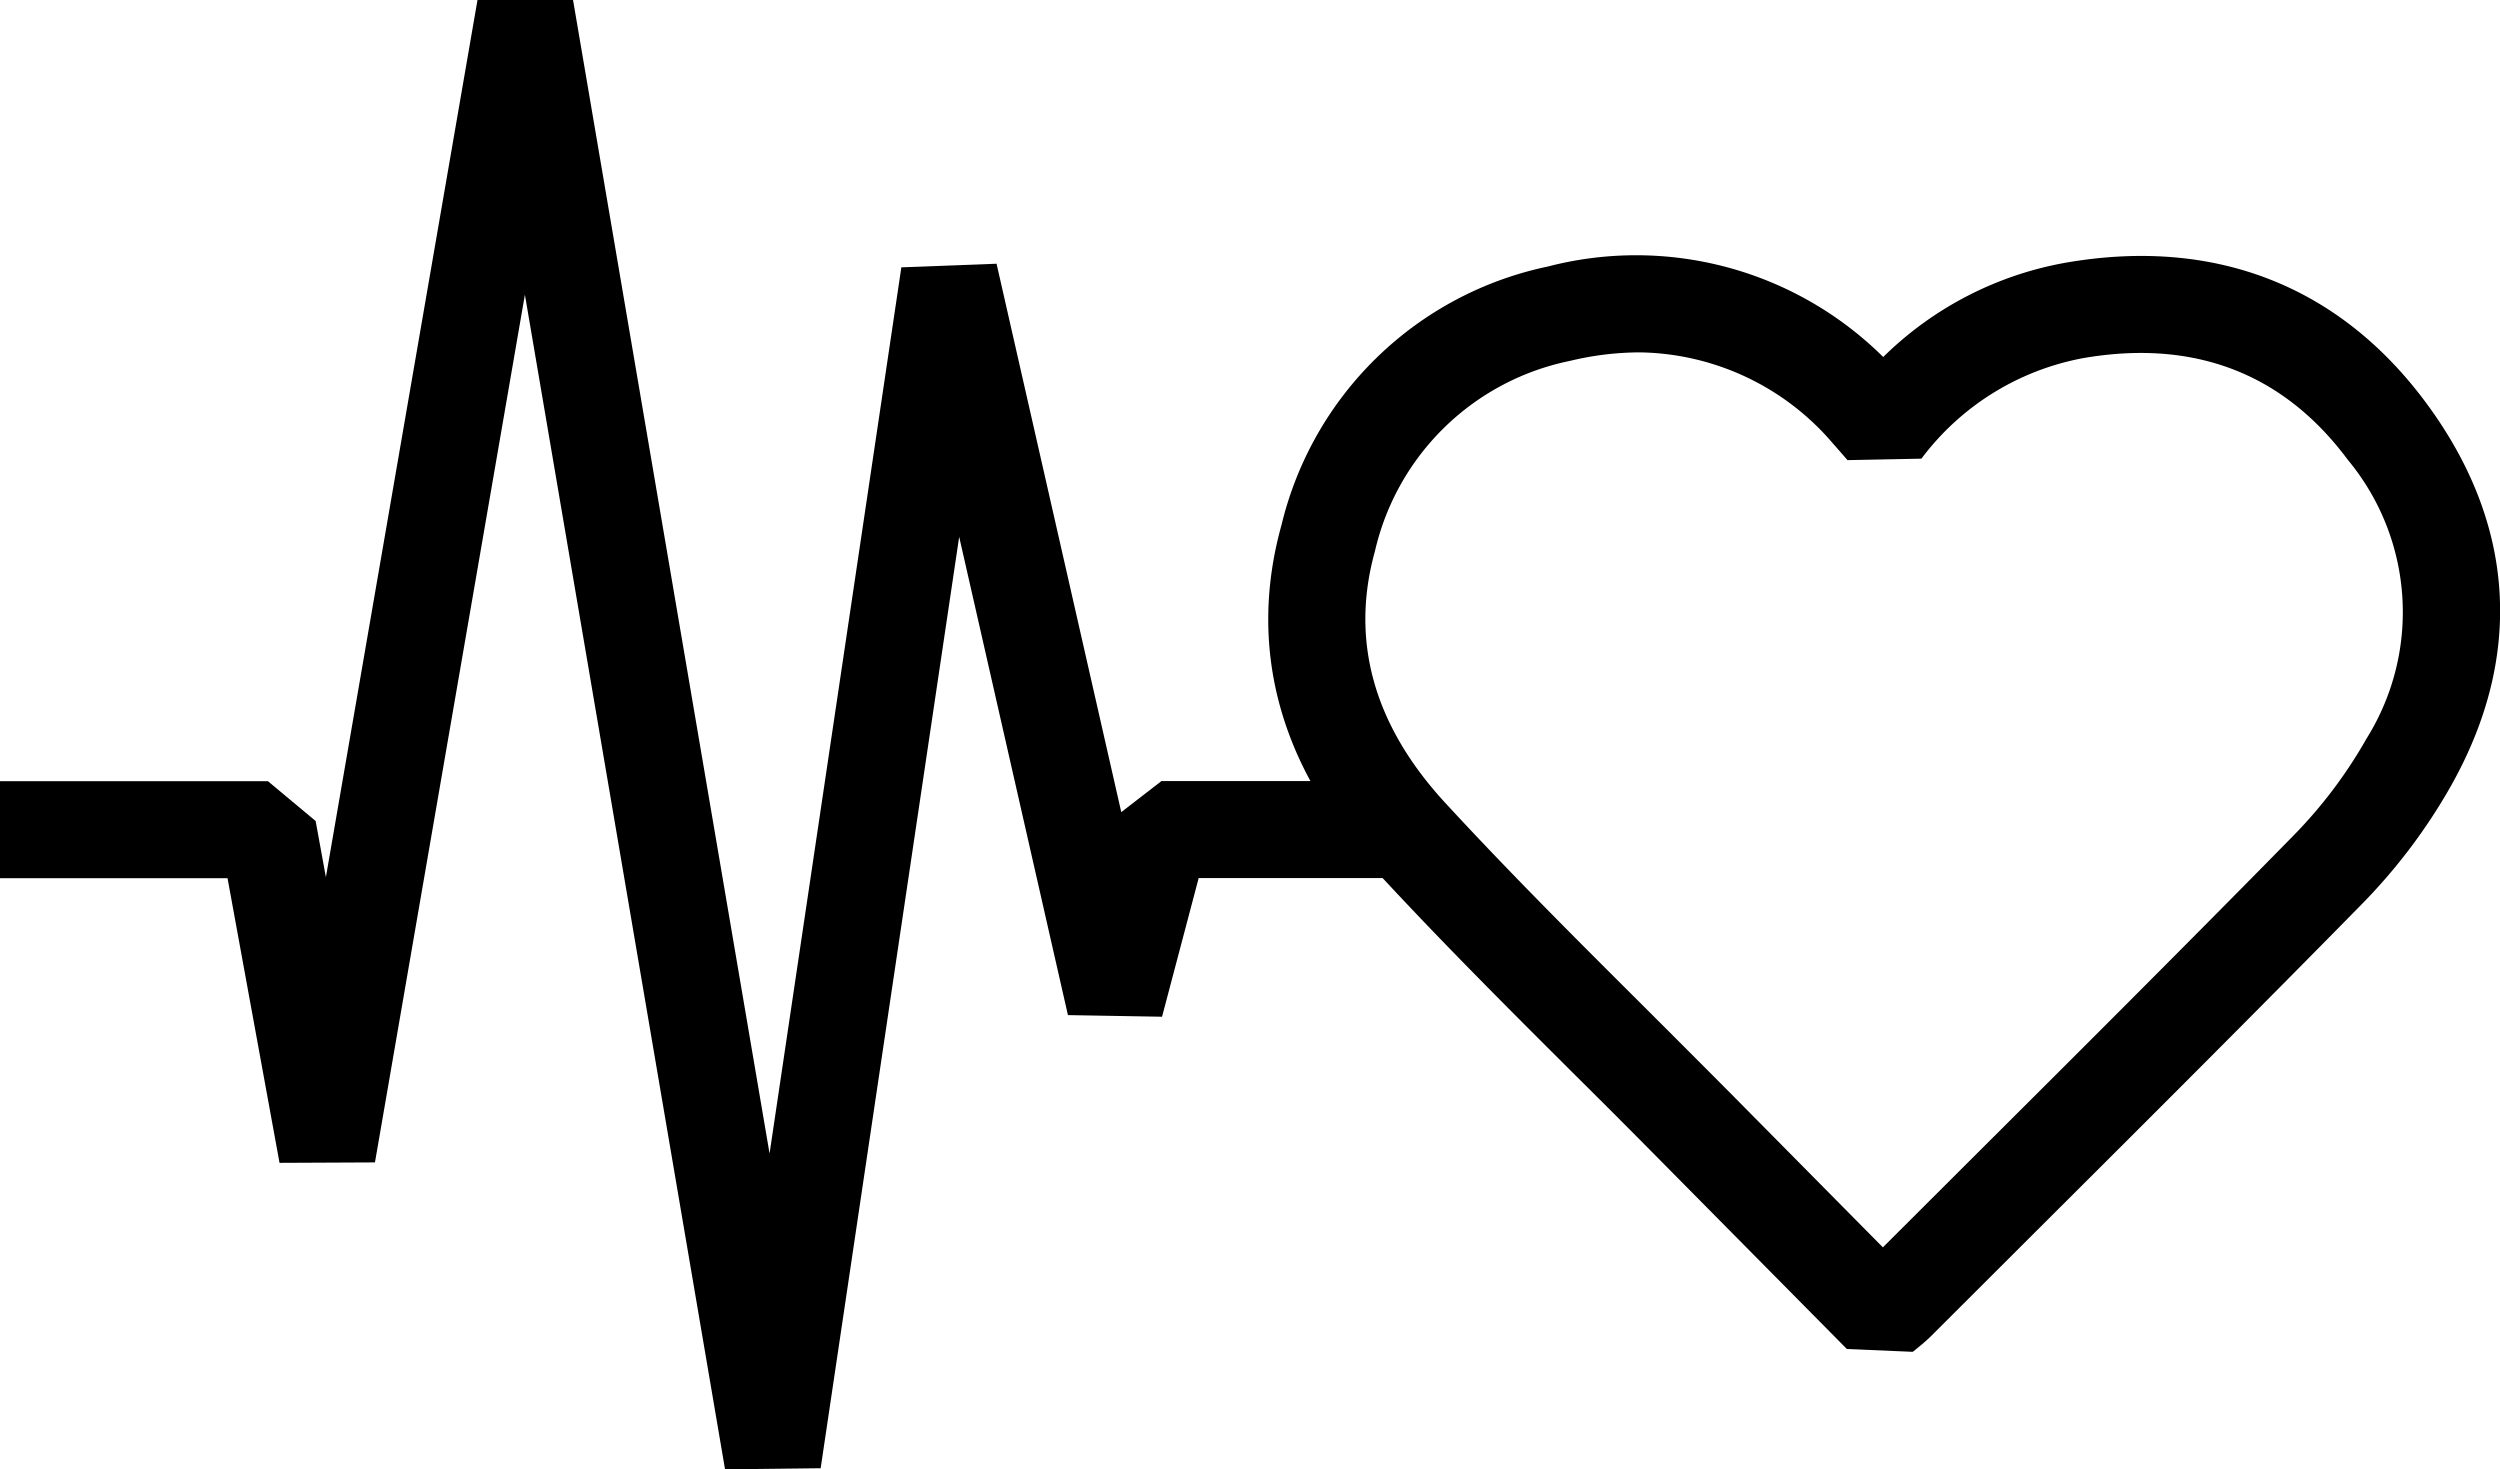 <svg xmlns="http://www.w3.org/2000/svg" width="112.779" height="66.29" viewBox="0 0 112.779 66.29">
  <g id="Group_1509" data-name="Group 1509" transform="translate(-652.962 -706.415)">
    <path id="Path_2098" data-name="Path 2098" d="M685.67,772.7l-9.029-52.991-6.764,39.144-4.305.02-2.346-12.842H652.962v-4.374H665.05l2.151,1.795.462,2.535,6.84-39.576,4.309,0,8.866,52.041,5.945-39.977,4.295-.163,5.626,24.739,1.812-1.4h11.18v4.374h-9.5l-1.652,6.256-4.246-.073-4.906-21.576-6.249,42.017Z" transform="translate(0)"/>
    <g id="TbPmlY.tif" transform="translate(710.174 717.947)">
      <g id="Group_1508" data-name="Group 1508">
        <path id="Path_2099" data-name="Path 2099" d="M721.076,763.735l-2.972-.127-8.365-8.456q-1.921-1.945-3.859-3.867c-3.032-3.021-6.164-6.145-9.126-9.362-4.251-4.618-5.689-9.969-4.159-15.473a15.653,15.653,0,0,1,12.013-11.673,15.833,15.833,0,0,1,15.135,4.08,15.617,15.617,0,0,1,8.3-4.266c6.662-1.136,12.262,1.048,16.169,6.306,4.054,5.458,4.446,11.444,1.139,17.315a25.553,25.553,0,0,1-3.976,5.285c-4.817,4.908-9.765,9.843-14.55,14.613l-4.93,4.921c-.161.16-.334.309-.555.491Zm-12.338-45.087a13.585,13.585,0,0,0-3.125.384,11.356,11.356,0,0,0-8.8,8.588c-1.12,4.029-.056,7.844,3.163,11.34,2.9,3.149,6,6.239,9,9.227q1.945,1.941,3.884,3.89l6.868,6.945,4.016-4.008c4.778-4.763,9.716-9.687,14.519-14.581a21.084,21.084,0,0,0,3.286-4.367,10.756,10.756,0,0,0-.84-12.562c-2.9-3.906-6.922-5.458-11.927-4.6a11.815,11.815,0,0,0-7.316,4.539l-3.334.066-.284-.326c-.132-.151-.24-.275-.352-.4A11.66,11.66,0,0,0,708.738,718.648Z" transform="translate(-692 -714.284)"/>
      </g>
    </g>
  </g>
</svg>
